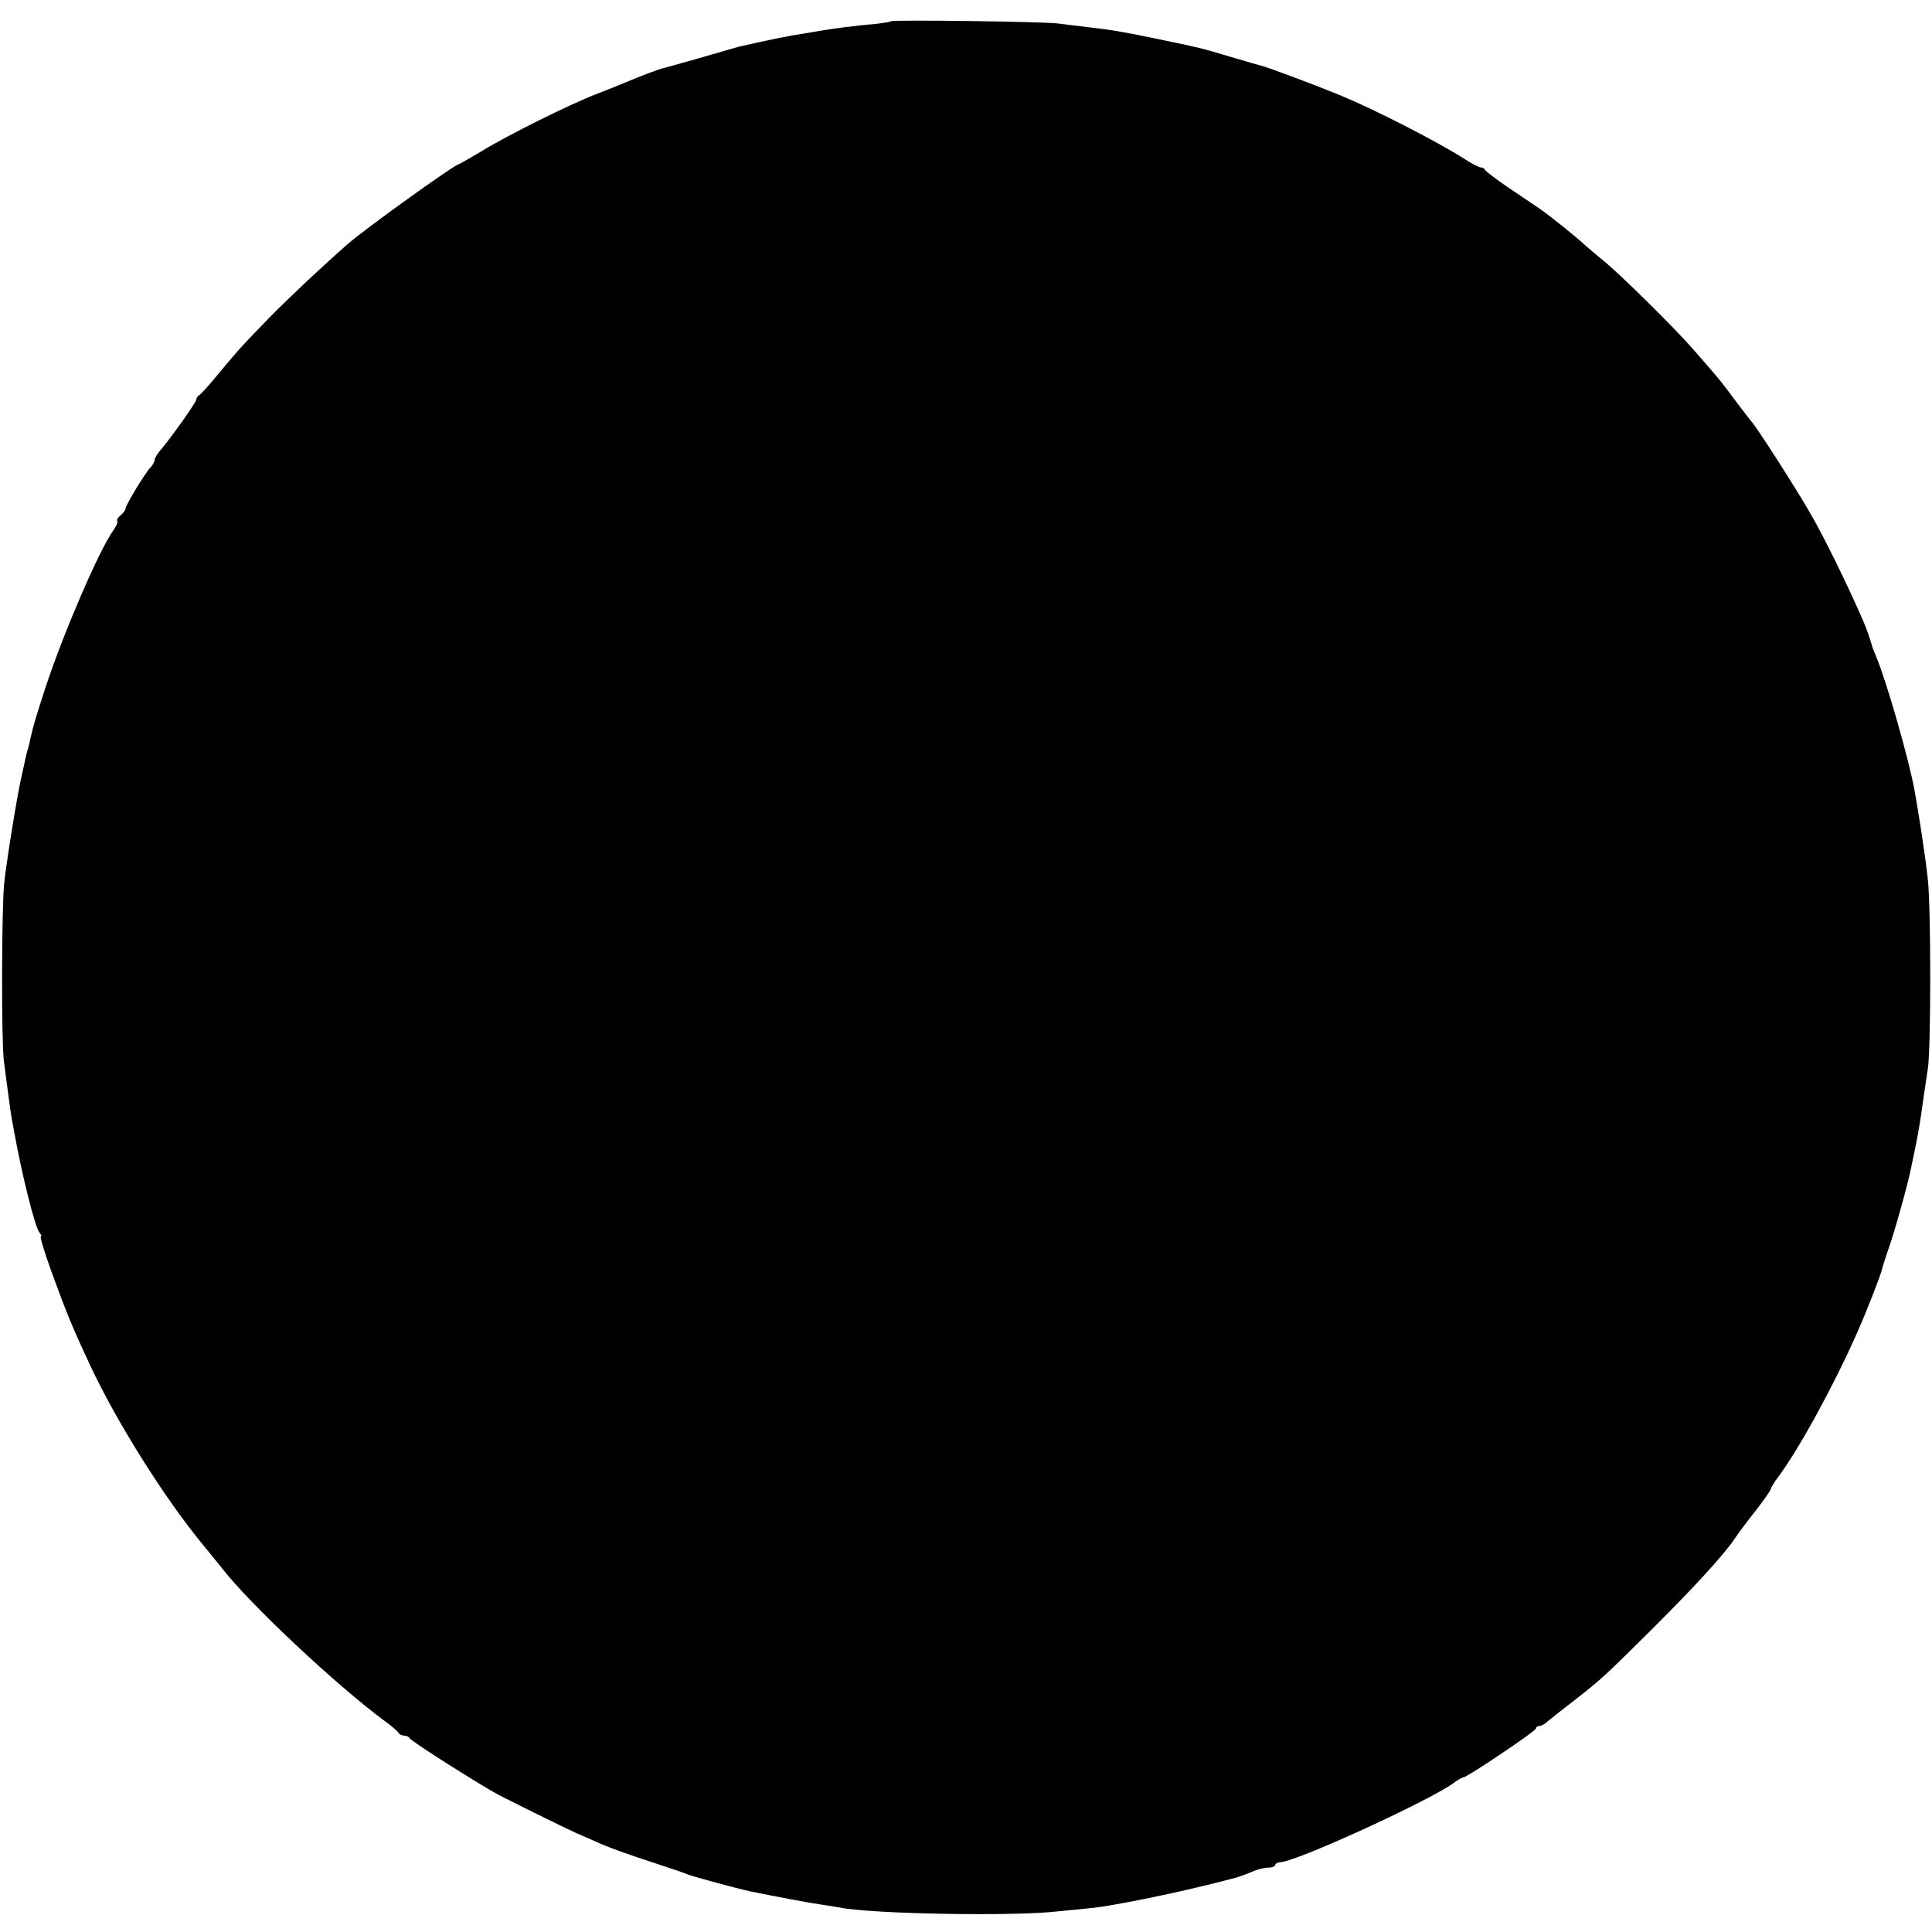<?xml version="1.0" standalone="no"?>
<!DOCTYPE svg PUBLIC "-//W3C//DTD SVG 20010904//EN"
 "http://www.w3.org/TR/2001/REC-SVG-20010904/DTD/svg10.dtd">
<svg version="1.0" xmlns="http://www.w3.org/2000/svg"
 width="600pt" height="600pt" viewBox="0 0 600 600"
 preserveAspectRatio="xMidYMid meet">
<g transform="translate(0,600) scale(0.1,-0.1)"
fill="#000000" stroke="none">
<path d="M2767 5934 c-2 -2 -26 -6 -54 -9 -53 -4 -135 -15 -168 -21 -10 -2
-37 -6 -60 -10 -34 -5 -108 -20 -190 -39 -11 -3 -67 -19 -125 -36 -58 -16
-109 -31 -115 -32 -11 -3 -61 -21 -110 -42 -16 -7 -57 -23 -90 -36 -84 -32
-281 -130 -360 -179 -37 -22 -69 -40 -70 -40 -12 0 -289 -199 -344 -247 -81
-71 -178 -162 -243 -228 -89 -92 -87 -89 -159 -175 -29 -36 -57 -66 -61 -68
-5 -2 -8 -8 -8 -12 0 -9 -84 -127 -115 -162 -8 -10 -15 -22 -15 -27 0 -5 -6
-16 -13 -23 -17 -18 -77 -117 -77 -127 0 -5 -7 -14 -15 -21 -9 -7 -13 -15 -11
-18 3 -3 -3 -17 -14 -32 -43 -61 -152 -314 -207 -480 -33 -101 -37 -115 -48
-161 -2 -11 -6 -28 -9 -37 -3 -9 -7 -28 -10 -42 -3 -14 -8 -36 -11 -50 -13
-58 -45 -257 -52 -323 -8 -78 -9 -487 -1 -552 11 -84 21 -160 23 -170 1 -5 5
-28 9 -50 24 -134 65 -296 78 -312 6 -7 8 -13 5 -13 -4 0 11 -48 32 -107 45
-124 66 -176 121 -293 82 -176 230 -411 349 -556 14 -17 42 -51 61 -75 89
-114 355 -363 505 -474 22 -16 42 -33 43 -37 2 -4 10 -8 17 -8 7 0 15 -4 17
-8 3 -9 225 -149 278 -177 103 -52 209 -104 240 -118 19 -8 55 -24 80 -35 25
-11 90 -34 145 -52 55 -18 109 -36 120 -41 21 -8 154 -44 196 -53 83 -17 180
-35 214 -40 22 -3 50 -8 63 -10 96 -20 538 -28 677 -12 39 4 88 9 110 11 52 5
217 38 329 65 49 12 94 23 100 25 12 2 38 11 74 26 13 5 32 9 42 9 11 0 20 4
20 8 0 4 8 8 18 9 53 4 451 186 534 244 14 11 29 19 32 19 12 0 226 144 226
152 0 4 5 8 11 8 6 0 17 6 24 13 16 13 19 16 85 67 82 64 93 74 235 215 137
136 231 239 264 289 9 13 37 52 64 85 26 34 47 64 47 68 0 3 10 20 23 37 64
86 171 281 244 446 29 65 74 180 78 199 2 9 11 36 19 60 17 45 64 214 71 254
3 12 9 45 15 72 10 49 15 84 25 155 3 19 8 55 12 80 10 63 10 499 0 590 -7 66
-29 210 -42 280 -19 99 -85 330 -118 410 -6 14 -11 27 -12 30 -5 20 -19 60
-30 85 -50 114 -122 261 -162 329 -43 76 -171 275 -183 286 -3 3 -25 32 -50
65 -44 60 -61 80 -135 164 -58 66 -225 231 -275 271 -23 19 -50 42 -59 50 -22
21 -110 92 -141 113 -14 9 -56 38 -95 64 -38 26 -71 51 -73 55 -2 5 -8 8 -13
8 -5 0 -28 11 -50 26 -92 58 -280 154 -389 199 -73 30 -217 84 -240 90 -8 2
-53 15 -100 29 -94 28 -95 28 -230 56 -107 22 -130 26 -214 36 -33 4 -73 9
-90 11 -40 6 -513 12 -519 7z"/>
</g>
</svg>
